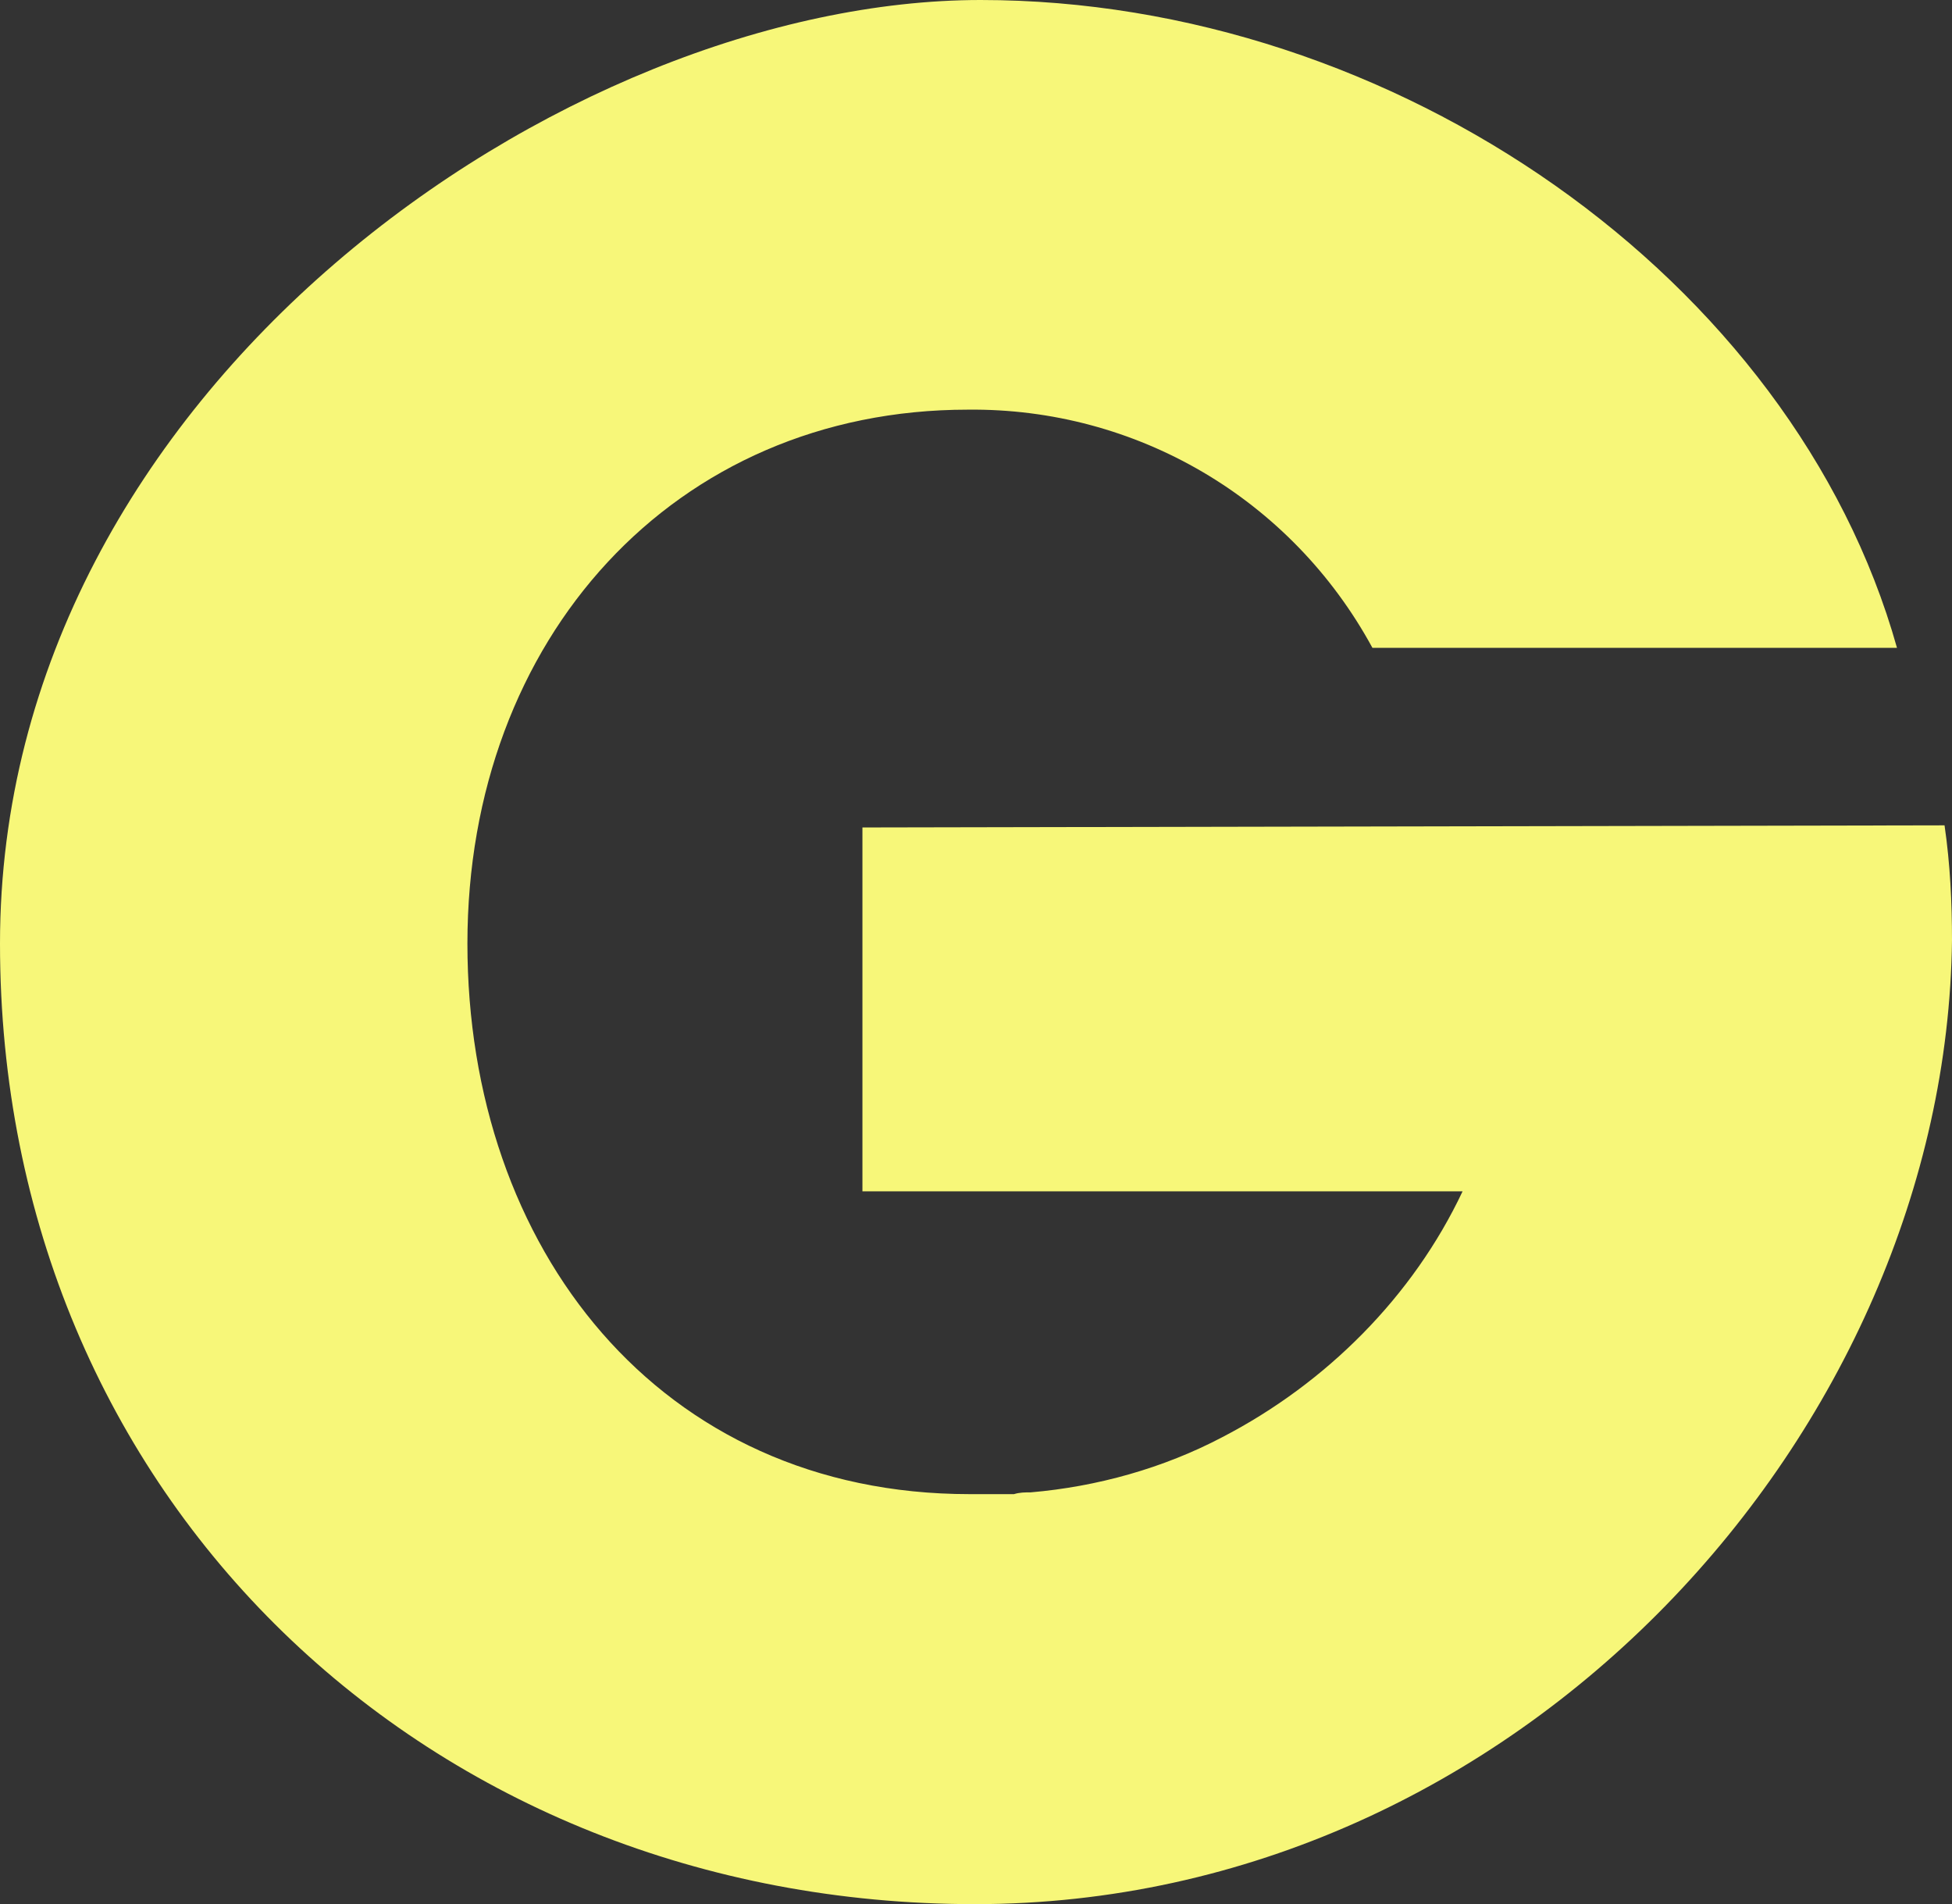 <?xml version="1.0" encoding="UTF-8"?><svg id="Layer_1" xmlns="http://www.w3.org/2000/svg" viewBox="0 0 550 536.4"><rect x="0" y="0" width="550" height="536.4" fill="#333333" stroke="none"/><path d="M243,233.1v102.5h169.1c-14,29.7-38.5,54.1-67.6,69.2-16.7,8.8-35.4,14-54.1,15.6-1.6,0-3.1,0-4.7.5h-12.5c-87.4,0-141.5-69.2-141.5-155.1s58.3-150.4,141-150.4c47.4-.5,91.1,25,114,67.1h147.8C505.3,78.5,392.9,0,276.3,0S0,109.2,0,265.8s121.2,270.6,274.7,270.6,273.7-133.7,275.3-271.6c0-10.4-.5-21.3-2.1-32.3l-304.9.6h0Z" fill="#f7f779"/></svg>